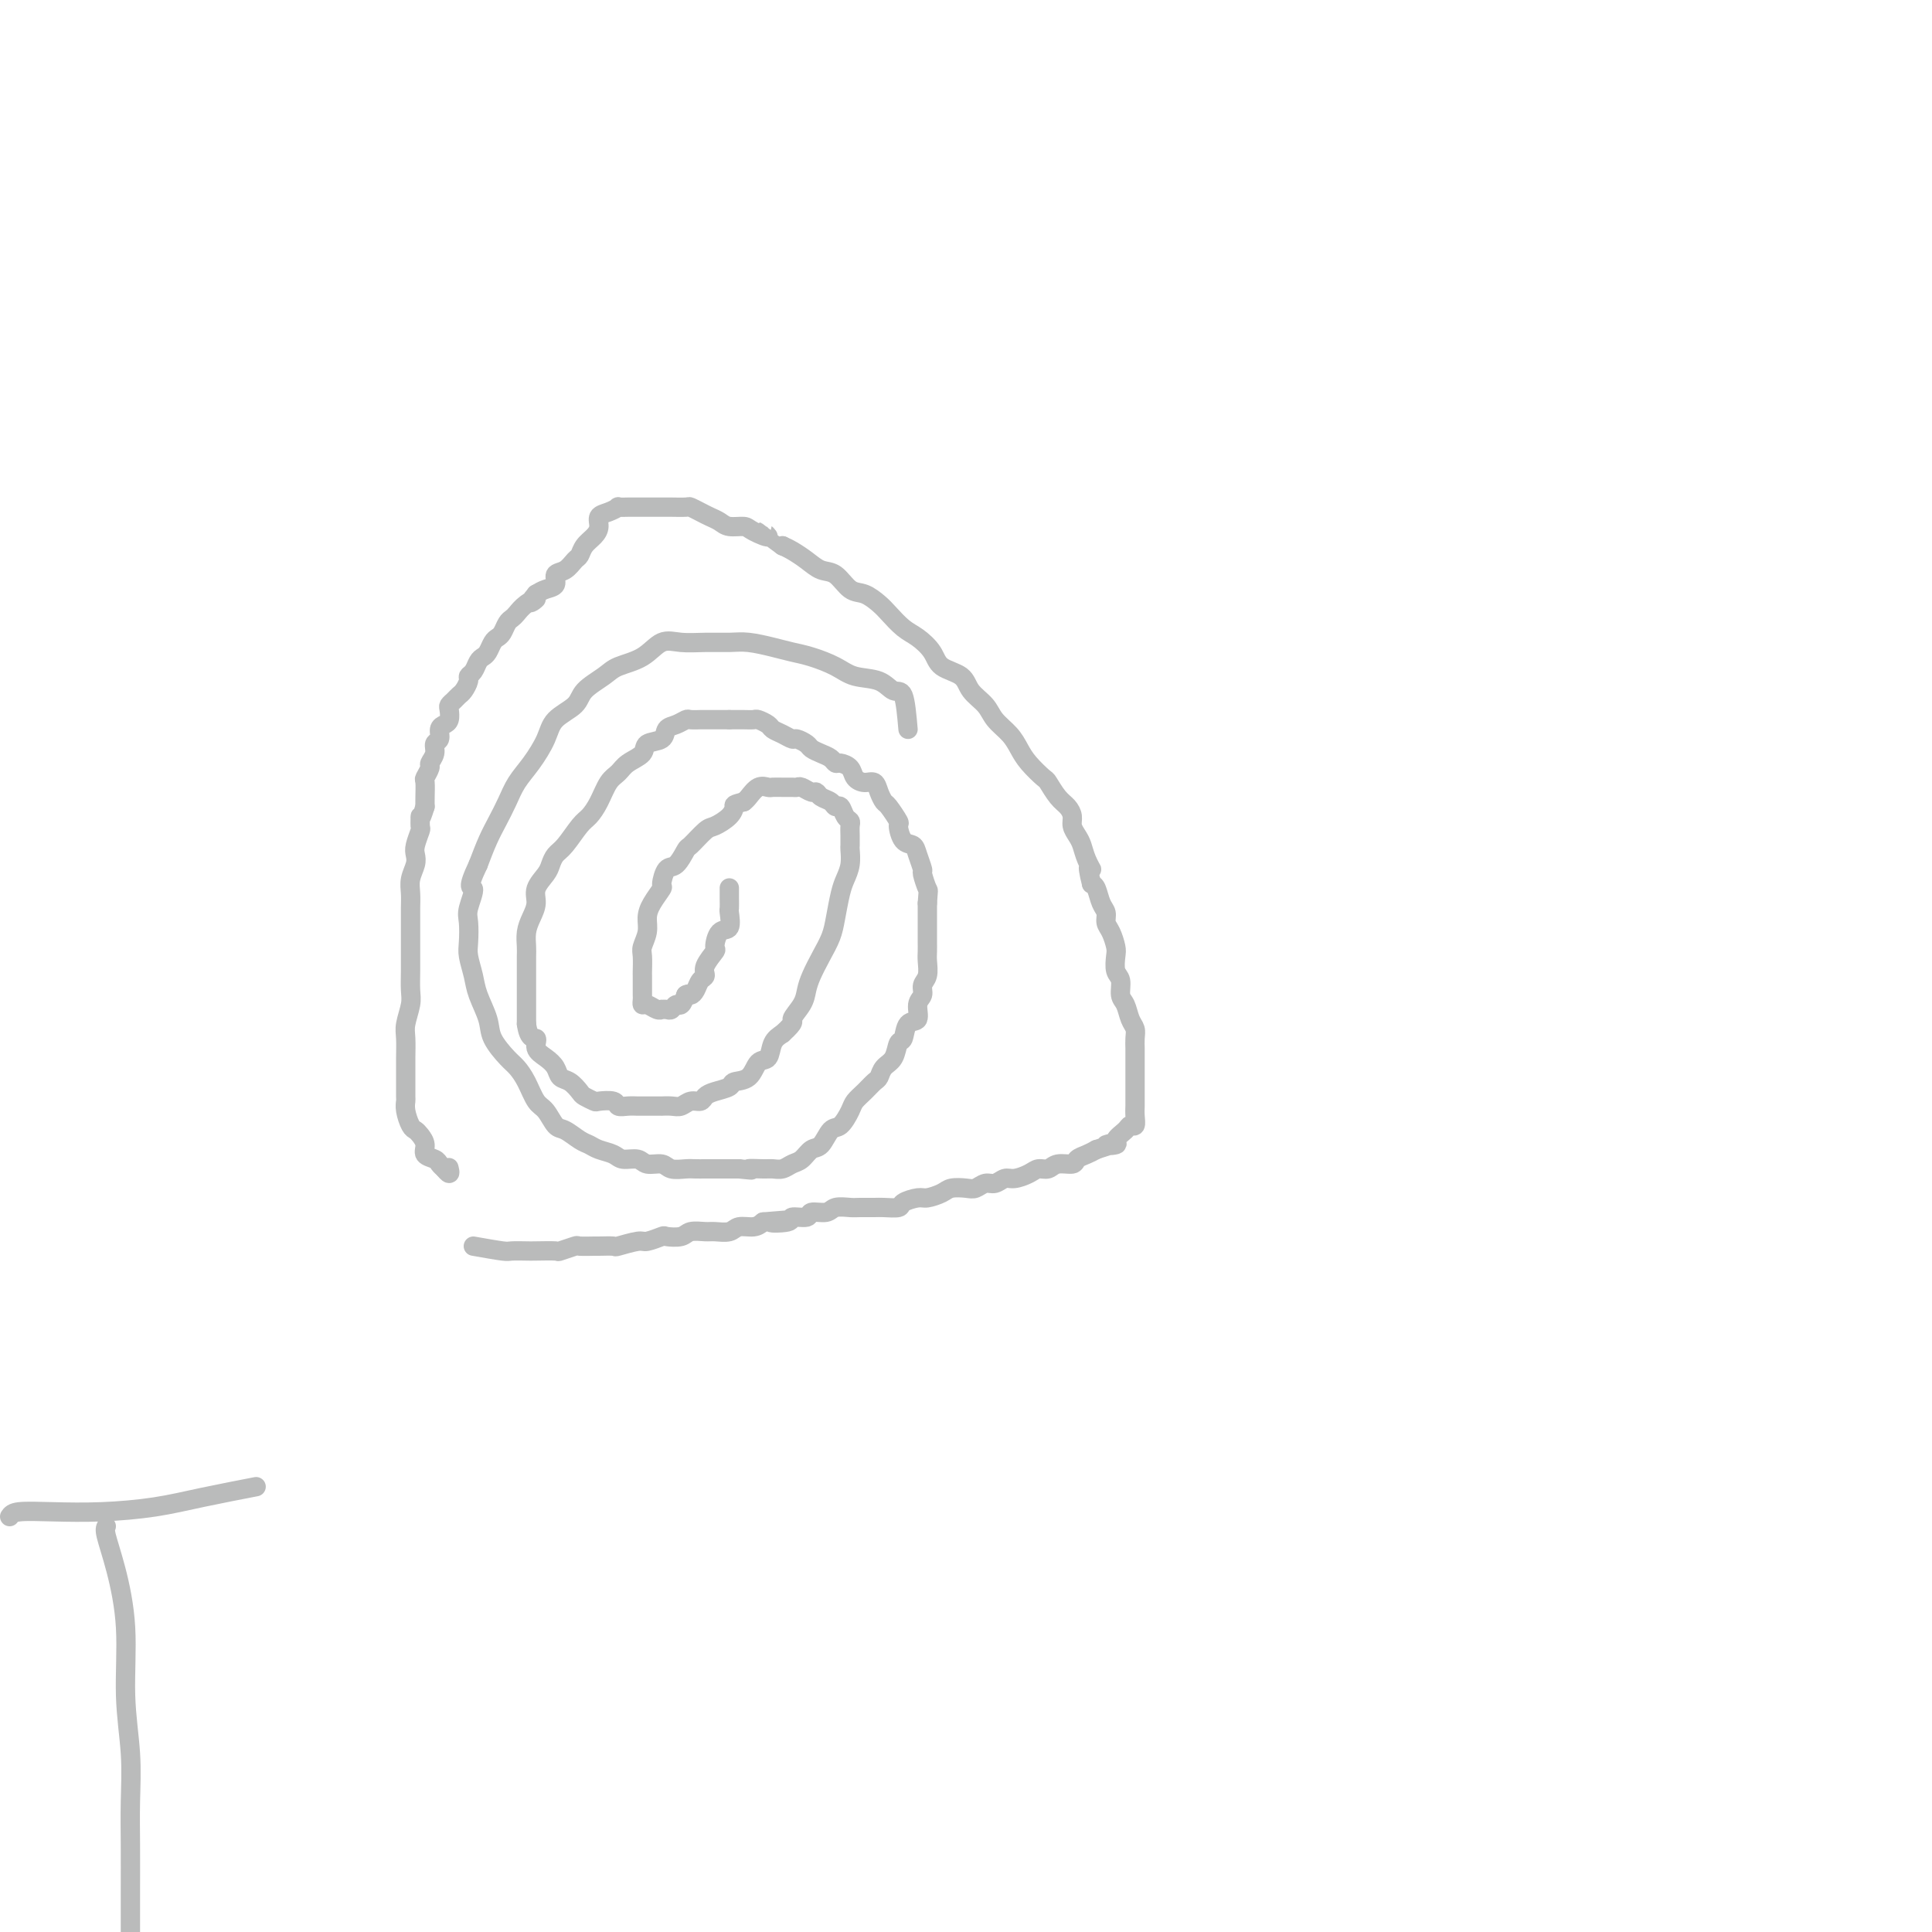 <svg viewBox='0 0 400 400' version='1.1' xmlns='http://www.w3.org/2000/svg' xmlns:xlink='http://www.w3.org/1999/xlink'><g fill='none' stroke='#BABBBB' stroke-width='4' stroke-linecap='round' stroke-linejoin='round'><path d='M98,258c2.393,0.422 4.786,0.845 6,1c1.214,0.155 1.251,0.043 2,0c0.749,-0.043 2.212,-0.015 3,0c0.788,0.015 0.902,0.018 2,0c1.098,-0.018 3.181,-0.057 4,0c0.819,0.057 0.374,0.212 1,0c0.626,-0.212 2.323,-0.789 3,-1c0.677,-0.211 0.335,-0.055 1,0c0.665,0.055 2.336,0.011 3,0c0.664,-0.011 0.322,0.012 1,0c0.678,-0.012 2.375,-0.060 3,0c0.625,0.060 0.179,0.226 1,0c0.821,-0.226 2.910,-0.844 4,-1c1.090,-0.156 1.183,0.151 2,0c0.817,-0.151 2.358,-0.758 3,-1c0.642,-0.242 0.383,-0.118 1,0c0.617,0.118 2.109,0.229 3,0c0.891,-0.229 1.182,-0.797 2,-1c0.818,-0.203 2.162,-0.040 3,0c0.838,0.040 1.169,-0.045 2,0c0.831,0.045 2.161,0.218 3,0c0.839,-0.218 1.187,-0.828 2,-1c0.813,-0.172 2.089,0.094 3,0c0.911,-0.094 1.455,-0.547 2,-1'/><path d='M158,253c9.556,-0.791 3.448,-0.269 2,0c-1.448,0.269 1.766,0.283 3,0c1.234,-0.283 0.489,-0.864 1,-1c0.511,-0.136 2.276,0.174 3,0c0.724,-0.174 0.405,-0.831 1,-1c0.595,-0.169 2.103,0.151 3,0c0.897,-0.151 1.184,-0.773 2,-1c0.816,-0.227 2.163,-0.060 3,0c0.837,0.060 1.164,0.013 2,0c0.836,-0.013 2.182,0.007 3,0c0.818,-0.007 1.110,-0.039 2,0c0.890,0.039 2.378,0.151 3,0c0.622,-0.151 0.378,-0.566 1,-1c0.622,-0.434 2.110,-0.887 3,-1c0.890,-0.113 1.183,0.114 2,0c0.817,-0.114 2.158,-0.571 3,-1c0.842,-0.429 1.184,-0.832 2,-1c0.816,-0.168 2.106,-0.102 3,0c0.894,0.102 1.393,0.238 2,0c0.607,-0.238 1.321,-0.851 2,-1c0.679,-0.149 1.322,0.166 2,0c0.678,-0.166 1.389,-0.814 2,-1c0.611,-0.186 1.121,0.090 2,0c0.879,-0.090 2.127,-0.545 3,-1c0.873,-0.455 1.371,-0.909 2,-1c0.629,-0.091 1.390,0.183 2,0c0.610,-0.183 1.070,-0.823 2,-1c0.930,-0.177 2.332,0.107 3,0c0.668,-0.107 0.603,-0.606 1,-1c0.397,-0.394 1.256,-0.684 2,-1c0.744,-0.316 1.372,-0.658 2,-1'/><path d='M227,238c6.666,-2.092 2.833,-1.321 2,-1c-0.833,0.321 1.336,0.193 2,0c0.664,-0.193 -0.176,-0.450 0,-1c0.176,-0.550 1.368,-1.394 2,-2c0.632,-0.606 0.705,-0.975 1,-1c0.295,-0.025 0.811,0.292 1,0c0.189,-0.292 0.051,-1.195 0,-2c-0.051,-0.805 -0.014,-1.511 0,-2c0.014,-0.489 0.004,-0.759 0,-1c-0.004,-0.241 -0.001,-0.452 0,-1c0.001,-0.548 0.000,-1.432 0,-2c-0.000,-0.568 -0.000,-0.820 0,-1c0.000,-0.180 -0.000,-0.289 0,-1c0.000,-0.711 0.001,-2.025 0,-3c-0.001,-0.975 -0.003,-1.611 0,-2c0.003,-0.389 0.012,-0.531 0,-1c-0.012,-0.469 -0.046,-1.265 0,-2c0.046,-0.735 0.171,-1.408 0,-2c-0.171,-0.592 -0.638,-1.102 -1,-2c-0.362,-0.898 -0.619,-2.184 -1,-3c-0.381,-0.816 -0.886,-1.162 -1,-2c-0.114,-0.838 0.163,-2.168 0,-3c-0.163,-0.832 -0.766,-1.167 -1,-2c-0.234,-0.833 -0.100,-2.163 0,-3c0.100,-0.837 0.168,-1.182 0,-2c-0.168,-0.818 -0.570,-2.110 -1,-3c-0.430,-0.890 -0.889,-1.376 -1,-2c-0.111,-0.624 0.125,-1.384 0,-2c-0.125,-0.616 -0.611,-1.089 -1,-2c-0.389,-0.911 -0.683,-2.260 -1,-3c-0.317,-0.740 -0.659,-0.870 -1,-1'/><path d='M226,183c-1.345,-5.241 -0.207,-3.344 0,-3c0.207,0.344 -0.518,-0.866 -1,-2c-0.482,-1.134 -0.720,-2.191 -1,-3c-0.280,-0.809 -0.603,-1.370 -1,-2c-0.397,-0.630 -0.870,-1.328 -1,-2c-0.130,-0.672 0.083,-1.316 0,-2c-0.083,-0.684 -0.463,-1.408 -1,-2c-0.537,-0.592 -1.232,-1.054 -2,-2c-0.768,-0.946 -1.608,-2.378 -2,-3c-0.392,-0.622 -0.336,-0.435 -1,-1c-0.664,-0.565 -2.050,-1.884 -3,-3c-0.950,-1.116 -1.466,-2.031 -2,-3c-0.534,-0.969 -1.085,-1.993 -2,-3c-0.915,-1.007 -2.192,-1.998 -3,-3c-0.808,-1.002 -1.146,-2.014 -2,-3c-0.854,-0.986 -2.224,-1.945 -3,-3c-0.776,-1.055 -0.959,-2.207 -2,-3c-1.041,-0.793 -2.940,-1.227 -4,-2c-1.060,-0.773 -1.280,-1.883 -2,-3c-0.720,-1.117 -1.939,-2.240 -3,-3c-1.061,-0.760 -1.964,-1.157 -3,-2c-1.036,-0.843 -2.206,-2.131 -3,-3c-0.794,-0.869 -1.213,-1.317 -2,-2c-0.787,-0.683 -1.943,-1.600 -3,-2c-1.057,-0.400 -2.016,-0.282 -3,-1c-0.984,-0.718 -1.993,-2.273 -3,-3c-1.007,-0.727 -2.012,-0.628 -3,-1c-0.988,-0.372 -1.958,-1.216 -3,-2c-1.042,-0.784 -2.155,-1.510 -3,-2c-0.845,-0.490 -1.423,-0.745 -2,-1'/><path d='M162,113c-6.243,-4.586 -3.349,-2.552 -3,-2c0.349,0.552 -1.846,-0.377 -3,-1c-1.154,-0.623 -1.267,-0.940 -2,-1c-0.733,-0.060 -2.084,0.138 -3,0c-0.916,-0.138 -1.395,-0.611 -2,-1c-0.605,-0.389 -1.335,-0.693 -2,-1c-0.665,-0.307 -1.263,-0.618 -2,-1c-0.737,-0.382 -1.611,-0.834 -2,-1c-0.389,-0.166 -0.293,-0.044 -1,0c-0.707,0.044 -2.217,0.012 -3,0c-0.783,-0.012 -0.839,-0.003 -1,0c-0.161,0.003 -0.429,0.001 -1,0c-0.571,-0.001 -1.447,-0.000 -2,0c-0.553,0.000 -0.783,0.000 -1,0c-0.217,-0.000 -0.421,-0.001 -1,0c-0.579,0.001 -1.534,0.003 -2,0c-0.466,-0.003 -0.444,-0.013 -1,0c-0.556,0.013 -1.689,0.048 -2,0c-0.311,-0.048 0.202,-0.179 0,0c-0.202,0.179 -1.119,0.666 -2,1c-0.881,0.334 -1.728,0.513 -2,1c-0.272,0.487 0.030,1.281 0,2c-0.030,0.719 -0.392,1.362 -1,2c-0.608,0.638 -1.463,1.269 -2,2c-0.537,0.731 -0.755,1.562 -1,2c-0.245,0.438 -0.516,0.485 -1,1c-0.484,0.515 -1.179,1.500 -2,2c-0.821,0.500 -1.766,0.515 -2,1c-0.234,0.485 0.245,1.438 0,2c-0.245,0.562 -1.213,0.732 -2,1c-0.787,0.268 -1.394,0.634 -2,1'/><path d='M111,123c-2.538,2.979 -0.382,1.427 0,1c0.382,-0.427 -1.011,0.270 -2,1c-0.989,0.730 -1.574,1.491 -2,2c-0.426,0.509 -0.691,0.765 -1,1c-0.309,0.235 -0.660,0.448 -1,1c-0.340,0.552 -0.668,1.444 -1,2c-0.332,0.556 -0.666,0.778 -1,1c-0.334,0.222 -0.667,0.444 -1,1c-0.333,0.556 -0.668,1.444 -1,2c-0.332,0.556 -0.663,0.778 -1,1c-0.337,0.222 -0.682,0.445 -1,1c-0.318,0.555 -0.610,1.444 -1,2c-0.390,0.556 -0.878,0.779 -1,1c-0.122,0.221 0.121,0.441 0,1c-0.121,0.559 -0.607,1.458 -1,2c-0.393,0.542 -0.693,0.726 -1,1c-0.307,0.274 -0.621,0.637 -1,1c-0.379,0.363 -0.824,0.726 -1,1c-0.176,0.274 -0.085,0.459 0,1c0.085,0.541 0.162,1.440 0,2c-0.162,0.560 -0.564,0.783 -1,1c-0.436,0.217 -0.905,0.429 -1,1c-0.095,0.571 0.186,1.500 0,2c-0.186,0.500 -0.838,0.572 -1,1c-0.162,0.428 0.167,1.212 0,2c-0.167,0.788 -0.829,1.580 -1,2c-0.171,0.420 0.150,0.469 0,1c-0.150,0.531 -0.772,1.544 -1,2c-0.228,0.456 -0.061,0.353 0,1c0.061,0.647 0.018,2.042 0,3c-0.018,0.958 -0.009,1.479 0,2'/><path d='M88,167c-1.150,3.740 -1.026,2.090 -1,2c0.026,-0.090 -0.044,1.378 0,2c0.044,0.622 0.204,0.396 0,1c-0.204,0.604 -0.773,2.037 -1,3c-0.227,0.963 -0.113,1.454 0,2c0.113,0.546 0.227,1.146 0,2c-0.227,0.854 -0.793,1.961 -1,3c-0.207,1.039 -0.056,2.010 0,3c0.056,0.990 0.015,2.000 0,3c-0.015,1.000 -0.004,1.990 0,3c0.004,1.010 0.002,2.040 0,3c-0.002,0.960 -0.004,1.850 0,3c0.004,1.150 0.015,2.561 0,4c-0.015,1.439 -0.057,2.906 0,4c0.057,1.094 0.211,1.816 0,3c-0.211,1.184 -0.789,2.830 -1,4c-0.211,1.170 -0.057,1.865 0,3c0.057,1.135 0.015,2.709 0,4c-0.015,1.291 -0.005,2.298 0,3c0.005,0.702 0.004,1.099 0,2c-0.004,0.901 -0.012,2.308 0,3c0.012,0.692 0.044,0.671 0,1c-0.044,0.329 -0.165,1.008 0,2c0.165,0.992 0.617,2.297 1,3c0.383,0.703 0.698,0.804 1,1c0.302,0.196 0.592,0.486 1,1c0.408,0.514 0.935,1.251 1,2c0.065,0.749 -0.333,1.510 0,2c0.333,0.490 1.397,0.709 2,1c0.603,0.291 0.744,0.655 1,1c0.256,0.345 0.628,0.673 1,1'/><path d='M92,242c1.464,1.857 1.125,0.500 1,0c-0.125,-0.500 -0.036,-0.143 0,0c0.036,0.143 0.018,0.071 0,0'/><path d='M188,151c-0.253,-2.901 -0.506,-5.802 -1,-7c-0.494,-1.198 -1.230,-0.692 -2,-1c-0.770,-0.308 -1.574,-1.431 -3,-2c-1.426,-0.569 -3.475,-0.586 -5,-1c-1.525,-0.414 -2.526,-1.225 -4,-2c-1.474,-0.775 -3.422,-1.514 -5,-2c-1.578,-0.486 -2.788,-0.719 -4,-1c-1.212,-0.281 -2.428,-0.611 -4,-1c-1.572,-0.389 -3.502,-0.839 -5,-1c-1.498,-0.161 -2.566,-0.033 -4,0c-1.434,0.033 -3.234,-0.027 -5,0c-1.766,0.027 -3.496,0.142 -5,0c-1.504,-0.142 -2.781,-0.541 -4,0c-1.219,0.541 -2.379,2.021 -4,3c-1.621,0.979 -3.702,1.458 -5,2c-1.298,0.542 -1.813,1.147 -3,2c-1.187,0.853 -3.045,1.953 -4,3c-0.955,1.047 -1.008,2.040 -2,3c-0.992,0.960 -2.923,1.887 -4,3c-1.077,1.113 -1.300,2.412 -2,4c-0.700,1.588 -1.878,3.466 -3,5c-1.122,1.534 -2.187,2.723 -3,4c-0.813,1.277 -1.372,2.641 -2,4c-0.628,1.359 -1.323,2.712 -2,4c-0.677,1.288 -1.336,2.511 -2,4c-0.664,1.489 -1.332,3.245 -2,5'/><path d='M99,179c-2.641,5.565 -1.245,4.476 -1,5c0.245,0.524 -0.663,2.660 -1,4c-0.337,1.340 -0.102,1.883 0,3c0.102,1.117 0.073,2.809 0,4c-0.073,1.191 -0.190,1.882 0,3c0.190,1.118 0.688,2.663 1,4c0.312,1.337 0.440,2.465 1,4c0.560,1.535 1.554,3.477 2,5c0.446,1.523 0.346,2.628 1,4c0.654,1.372 2.062,3.009 3,4c0.938,0.991 1.406,1.334 2,2c0.594,0.666 1.313,1.655 2,3c0.687,1.345 1.343,3.047 2,4c0.657,0.953 1.317,1.158 2,2c0.683,0.842 1.389,2.320 2,3c0.611,0.680 1.126,0.563 2,1c0.874,0.437 2.106,1.428 3,2c0.894,0.572 1.451,0.727 2,1c0.549,0.273 1.090,0.666 2,1c0.910,0.334 2.187,0.610 3,1c0.813,0.390 1.161,0.893 2,1c0.839,0.107 2.168,-0.182 3,0c0.832,0.182 1.167,0.833 2,1c0.833,0.167 2.163,-0.151 3,0c0.837,0.151 1.182,0.773 2,1c0.818,0.227 2.110,0.061 3,0c0.890,-0.061 1.379,-0.016 2,0c0.621,0.016 1.373,0.004 2,0c0.627,-0.004 1.130,-0.001 2,0c0.870,0.001 2.106,0.000 3,0c0.894,-0.000 1.447,-0.000 2,0'/><path d='M153,242c4.319,0.463 2.116,0.121 2,0c-0.116,-0.121 1.856,-0.020 3,0c1.144,0.020 1.461,-0.040 2,0c0.539,0.040 1.299,0.182 2,0c0.701,-0.182 1.343,-0.687 2,-1c0.657,-0.313 1.331,-0.435 2,-1c0.669,-0.565 1.335,-1.573 2,-2c0.665,-0.427 1.329,-0.274 2,-1c0.671,-0.726 1.348,-2.330 2,-3c0.652,-0.670 1.277,-0.407 2,-1c0.723,-0.593 1.542,-2.042 2,-3c0.458,-0.958 0.556,-1.426 1,-2c0.444,-0.574 1.236,-1.255 2,-2c0.764,-0.745 1.500,-1.556 2,-2c0.500,-0.444 0.764,-0.522 1,-1c0.236,-0.478 0.443,-1.354 1,-2c0.557,-0.646 1.463,-1.060 2,-2c0.537,-0.940 0.703,-2.405 1,-3c0.297,-0.595 0.725,-0.319 1,-1c0.275,-0.681 0.398,-2.318 1,-3c0.602,-0.682 1.682,-0.408 2,-1c0.318,-0.592 -0.125,-2.049 0,-3c0.125,-0.951 0.818,-1.395 1,-2c0.182,-0.605 -0.147,-1.369 0,-2c0.147,-0.631 0.772,-1.127 1,-2c0.228,-0.873 0.061,-2.124 0,-3c-0.061,-0.876 -0.016,-1.378 0,-2c0.016,-0.622 0.004,-1.362 0,-2c-0.004,-0.638 -0.001,-1.172 0,-2c0.001,-0.828 0.000,-1.951 0,-3c-0.000,-1.049 -0.000,-2.025 0,-3'/><path d='M192,187c0.219,-3.133 0.267,-2.465 0,-3c-0.267,-0.535 -0.848,-2.274 -1,-3c-0.152,-0.726 0.127,-0.440 0,-1c-0.127,-0.560 -0.659,-1.965 -1,-3c-0.341,-1.035 -0.490,-1.700 -1,-2c-0.510,-0.300 -1.379,-0.237 -2,-1c-0.621,-0.763 -0.993,-2.354 -1,-3c-0.007,-0.646 0.350,-0.349 0,-1c-0.350,-0.651 -1.406,-2.251 -2,-3c-0.594,-0.749 -0.727,-0.648 -1,-1c-0.273,-0.352 -0.688,-1.159 -1,-2c-0.312,-0.841 -0.521,-1.718 -1,-2c-0.479,-0.282 -1.228,0.030 -2,0c-0.772,-0.030 -1.568,-0.403 -2,-1c-0.432,-0.597 -0.500,-1.417 -1,-2c-0.500,-0.583 -1.433,-0.930 -2,-1c-0.567,-0.070 -0.767,0.136 -1,0c-0.233,-0.136 -0.500,-0.615 -1,-1c-0.500,-0.385 -1.232,-0.677 -2,-1c-0.768,-0.323 -1.570,-0.678 -2,-1c-0.430,-0.322 -0.486,-0.611 -1,-1c-0.514,-0.389 -1.484,-0.877 -2,-1c-0.516,-0.123 -0.576,0.121 -1,0c-0.424,-0.121 -1.212,-0.607 -2,-1c-0.788,-0.393 -1.576,-0.694 -2,-1c-0.424,-0.306 -0.484,-0.618 -1,-1c-0.516,-0.382 -1.486,-0.834 -2,-1c-0.514,-0.166 -0.571,-0.044 -1,0c-0.429,0.044 -1.231,0.012 -2,0c-0.769,-0.012 -1.505,-0.003 -2,0c-0.495,0.003 -0.747,0.002 -1,0'/><path d='M151,149c-1.207,-0.000 -1.226,-0.001 -2,0c-0.774,0.001 -2.304,0.004 -3,0c-0.696,-0.004 -0.558,-0.013 -1,0c-0.442,0.013 -1.464,0.049 -2,0c-0.536,-0.049 -0.585,-0.183 -1,0c-0.415,0.183 -1.194,0.682 -2,1c-0.806,0.318 -1.637,0.455 -2,1c-0.363,0.545 -0.257,1.497 -1,2c-0.743,0.503 -2.335,0.556 -3,1c-0.665,0.444 -0.405,1.280 -1,2c-0.595,0.720 -2.047,1.324 -3,2c-0.953,0.676 -1.409,1.425 -2,2c-0.591,0.575 -1.317,0.977 -2,2c-0.683,1.023 -1.324,2.669 -2,4c-0.676,1.331 -1.386,2.349 -2,3c-0.614,0.651 -1.133,0.936 -2,2c-0.867,1.064 -2.082,2.907 -3,4c-0.918,1.093 -1.537,1.436 -2,2c-0.463,0.564 -0.768,1.347 -1,2c-0.232,0.653 -0.392,1.175 -1,2c-0.608,0.825 -1.666,1.954 -2,3c-0.334,1.046 0.054,2.009 0,3c-0.054,0.991 -0.550,2.012 -1,3c-0.450,0.988 -0.853,1.945 -1,3c-0.147,1.055 -0.040,2.207 0,3c0.040,0.793 0.011,1.227 0,2c-0.011,0.773 -0.003,1.887 0,3c0.003,1.113 0.001,2.226 0,3c-0.001,0.774 -0.000,1.208 0,2c0.000,0.792 0.000,1.940 0,3c-0.000,1.060 -0.000,2.030 0,3'/><path d='M109,212c0.478,3.523 1.671,2.832 2,3c0.329,0.168 -0.208,1.196 0,2c0.208,0.804 1.159,1.385 2,2c0.841,0.615 1.572,1.264 2,2c0.428,0.736 0.553,1.560 1,2c0.447,0.440 1.217,0.496 2,1c0.783,0.504 1.580,1.454 2,2c0.420,0.546 0.465,0.686 1,1c0.535,0.314 1.561,0.802 2,1c0.439,0.198 0.293,0.106 1,0c0.707,-0.106 2.269,-0.224 3,0c0.731,0.224 0.632,0.792 1,1c0.368,0.208 1.203,0.056 2,0c0.797,-0.056 1.557,-0.015 2,0c0.443,0.015 0.570,0.004 1,0c0.430,-0.004 1.165,0.000 2,0c0.835,-0.000 1.770,-0.004 2,0c0.230,0.004 -0.247,0.016 0,0c0.247,-0.016 1.217,-0.060 2,0c0.783,0.060 1.377,0.223 2,0c0.623,-0.223 1.274,-0.833 2,-1c0.726,-0.167 1.526,0.109 2,0c0.474,-0.109 0.620,-0.605 1,-1c0.380,-0.395 0.993,-0.691 2,-1c1.007,-0.309 2.406,-0.630 3,-1c0.594,-0.370 0.382,-0.788 1,-1c0.618,-0.212 2.066,-0.217 3,-1c0.934,-0.783 1.353,-2.344 2,-3c0.647,-0.656 1.520,-0.407 2,-1c0.480,-0.593 0.566,-2.026 1,-3c0.434,-0.974 1.217,-1.487 2,-2'/><path d='M162,214c2.975,-2.703 1.913,-2.459 2,-3c0.087,-0.541 1.322,-1.866 2,-3c0.678,-1.134 0.797,-2.076 1,-3c0.203,-0.924 0.488,-1.829 1,-3c0.512,-1.171 1.250,-2.606 2,-4c0.750,-1.394 1.511,-2.746 2,-4c0.489,-1.254 0.705,-2.410 1,-4c0.295,-1.590 0.667,-3.616 1,-5c0.333,-1.384 0.625,-2.128 1,-3c0.375,-0.872 0.832,-1.872 1,-3c0.168,-1.128 0.046,-2.382 0,-3c-0.046,-0.618 -0.015,-0.598 0,-1c0.015,-0.402 0.015,-1.226 0,-2c-0.015,-0.774 -0.046,-1.499 0,-2c0.046,-0.501 0.168,-0.778 0,-1c-0.168,-0.222 -0.626,-0.388 -1,-1c-0.374,-0.612 -0.664,-1.671 -1,-2c-0.336,-0.329 -0.719,0.070 -1,0c-0.281,-0.070 -0.460,-0.611 -1,-1c-0.540,-0.389 -1.440,-0.626 -2,-1c-0.560,-0.374 -0.779,-0.885 -1,-1c-0.221,-0.115 -0.443,0.165 -1,0c-0.557,-0.165 -1.449,-0.776 -2,-1c-0.551,-0.224 -0.763,-0.059 -1,0c-0.237,0.059 -0.500,0.014 -1,0c-0.500,-0.014 -1.237,0.003 -2,0c-0.763,-0.003 -1.553,-0.026 -2,0c-0.447,0.026 -0.553,0.100 -1,0c-0.447,-0.100 -1.236,-0.373 -2,0c-0.764,0.373 -1.504,1.392 -2,2c-0.496,0.608 -0.748,0.804 -1,1'/><path d='M154,166c-2.292,0.601 -2.022,0.603 -2,1c0.022,0.397 -0.203,1.189 -1,2c-0.797,0.811 -2.167,1.640 -3,2c-0.833,0.360 -1.130,0.251 -2,1c-0.870,0.749 -2.314,2.355 -3,3c-0.686,0.645 -0.613,0.328 -1,1c-0.387,0.672 -1.235,2.333 -2,3c-0.765,0.667 -1.449,0.342 -2,1c-0.551,0.658 -0.970,2.300 -1,3c-0.030,0.700 0.328,0.457 0,1c-0.328,0.543 -1.342,1.873 -2,3c-0.658,1.127 -0.961,2.050 -1,3c-0.039,0.950 0.186,1.927 0,3c-0.186,1.073 -0.782,2.242 -1,3c-0.218,0.758 -0.058,1.106 0,2c0.058,0.894 0.016,2.334 0,3c-0.016,0.666 -0.004,0.559 0,1c0.004,0.441 0.001,1.429 0,2c-0.001,0.571 0.002,0.726 0,1c-0.002,0.274 -0.008,0.666 0,1c0.008,0.334 0.031,0.611 0,1c-0.031,0.389 -0.114,0.889 0,1c0.114,0.111 0.426,-0.167 1,0c0.574,0.167 1.411,0.778 2,1c0.589,0.222 0.931,0.055 1,0c0.069,-0.055 -0.136,0.001 0,0c0.136,-0.001 0.614,-0.058 1,0c0.386,0.058 0.681,0.232 1,0c0.319,-0.232 0.663,-0.870 1,-1c0.337,-0.130 0.668,0.249 1,0c0.332,-0.249 0.666,-1.124 1,-2'/><path d='M142,206c0.641,-0.433 0.744,-0.015 1,0c0.256,0.015 0.665,-0.371 1,-1c0.335,-0.629 0.597,-1.500 1,-2c0.403,-0.500 0.947,-0.628 1,-1c0.053,-0.372 -0.385,-0.986 0,-2c0.385,-1.014 1.592,-2.426 2,-3c0.408,-0.574 0.018,-0.310 0,-1c-0.018,-0.690 0.335,-2.334 1,-3c0.665,-0.666 1.642,-0.354 2,-1c0.358,-0.646 0.096,-2.250 0,-3c-0.096,-0.750 -0.026,-0.644 0,-1c0.026,-0.356 0.007,-1.173 0,-2c-0.007,-0.827 -0.002,-1.665 0,-2c0.002,-0.335 0.001,-0.168 0,0'/><path d='M22,316c-0.164,0.324 -0.327,0.649 0,2c0.327,1.351 1.145,3.730 2,7c0.855,3.270 1.746,7.431 2,12c0.254,4.569 -0.128,9.546 0,14c0.128,4.454 0.766,8.385 1,12c0.234,3.615 0.063,6.913 0,10c-0.063,3.087 -0.017,5.963 0,9c0.017,3.037 0.004,6.237 0,9c-0.004,2.763 -0.001,5.090 0,7c0.001,1.910 0.000,3.403 0,4c-0.000,0.597 -0.000,0.299 0,0'/><path d='M2,314c0.283,-0.418 0.565,-0.835 2,-1c1.435,-0.165 4.022,-0.076 7,0c2.978,0.076 6.348,0.139 10,0c3.652,-0.139 7.587,-0.481 11,-1c3.413,-0.519 6.303,-1.217 10,-2c3.697,-0.783 8.199,-1.652 10,-2c1.801,-0.348 0.900,-0.174 0,0'/></g>
</svg>